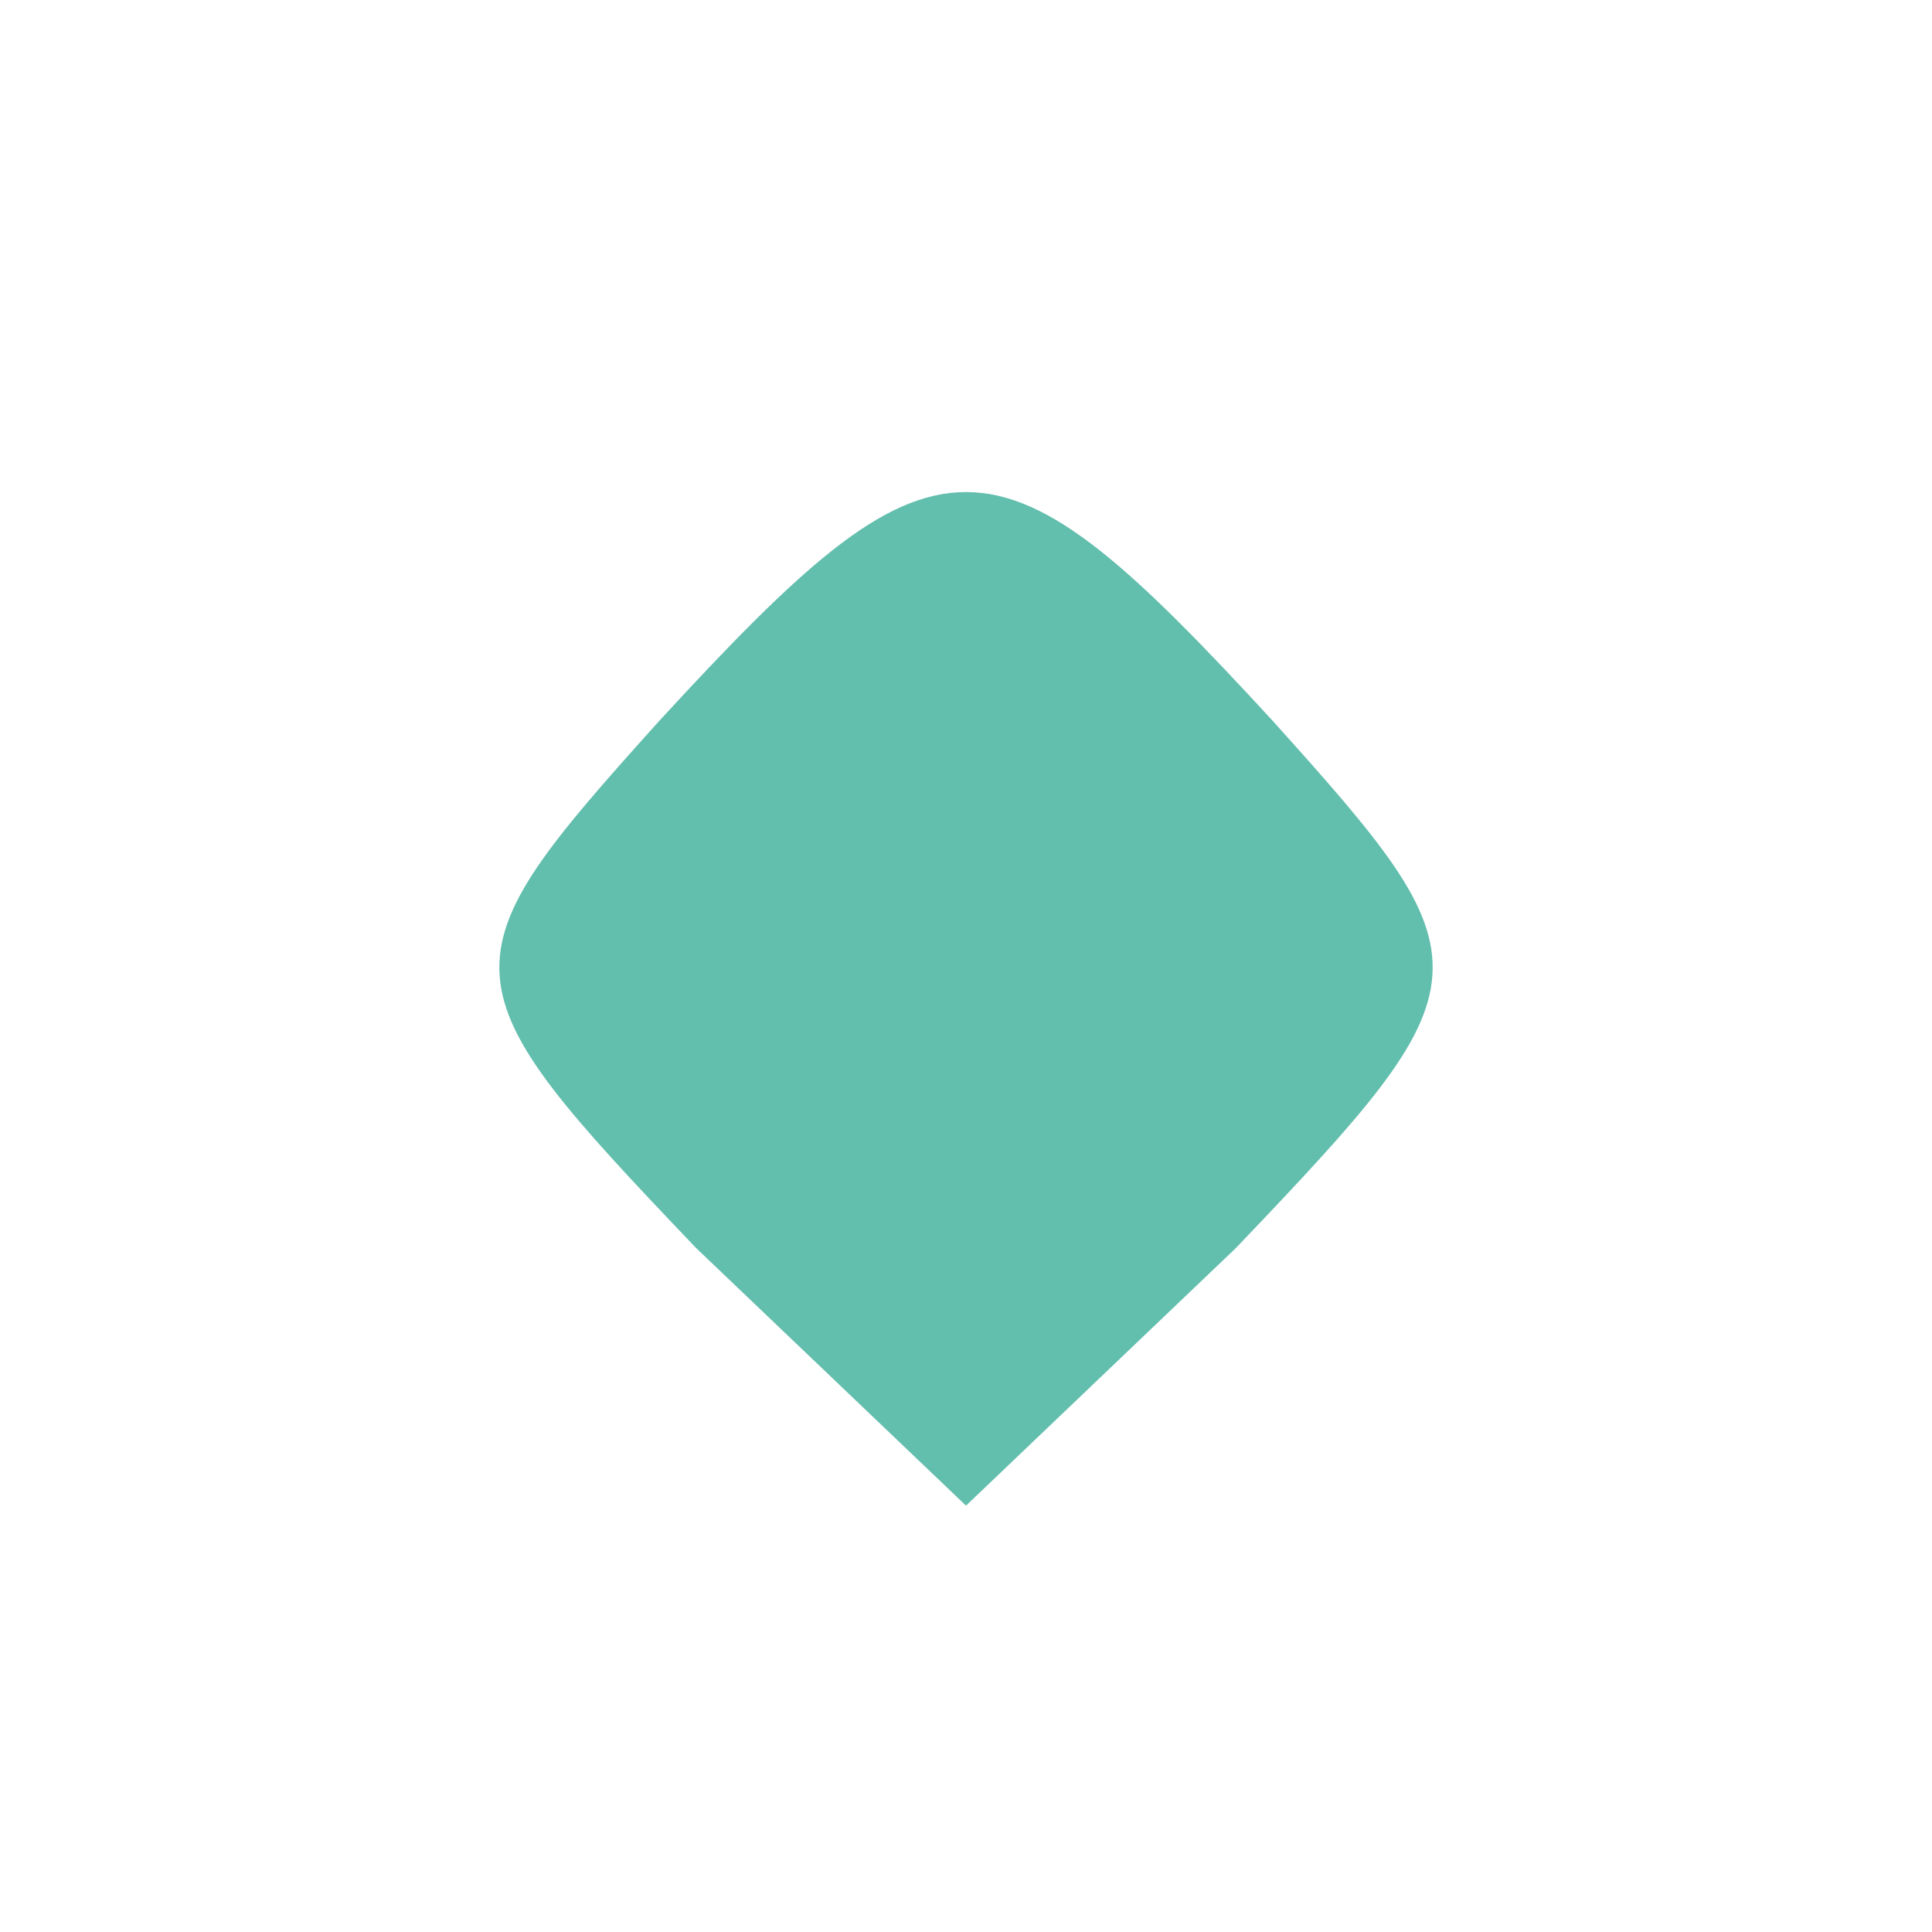<?xml version="1.0" standalone="no"?>
<!DOCTYPE svg PUBLIC "-//W3C//DTD SVG 20010904//EN"
 "http://www.w3.org/TR/2001/REC-SVG-20010904/DTD/svg10.dtd">
<svg version="1.0" xmlns="http://www.w3.org/2000/svg"
 width="16pt" height="16pt" viewBox="0 0 16 16"
 preserveAspectRatio="xMidYMid meet">

<g transform="translate(0,16) scale(0.1,-0.1)"
fill="#62bead" stroke="#62bead">
<path d="M55 100 c-18 -20 -18 -21 3 -43 l22 -21 22 21 c21 22 21 23 3 43 -23
25 -27 25 -50 0z"/>
</g>
</svg>
